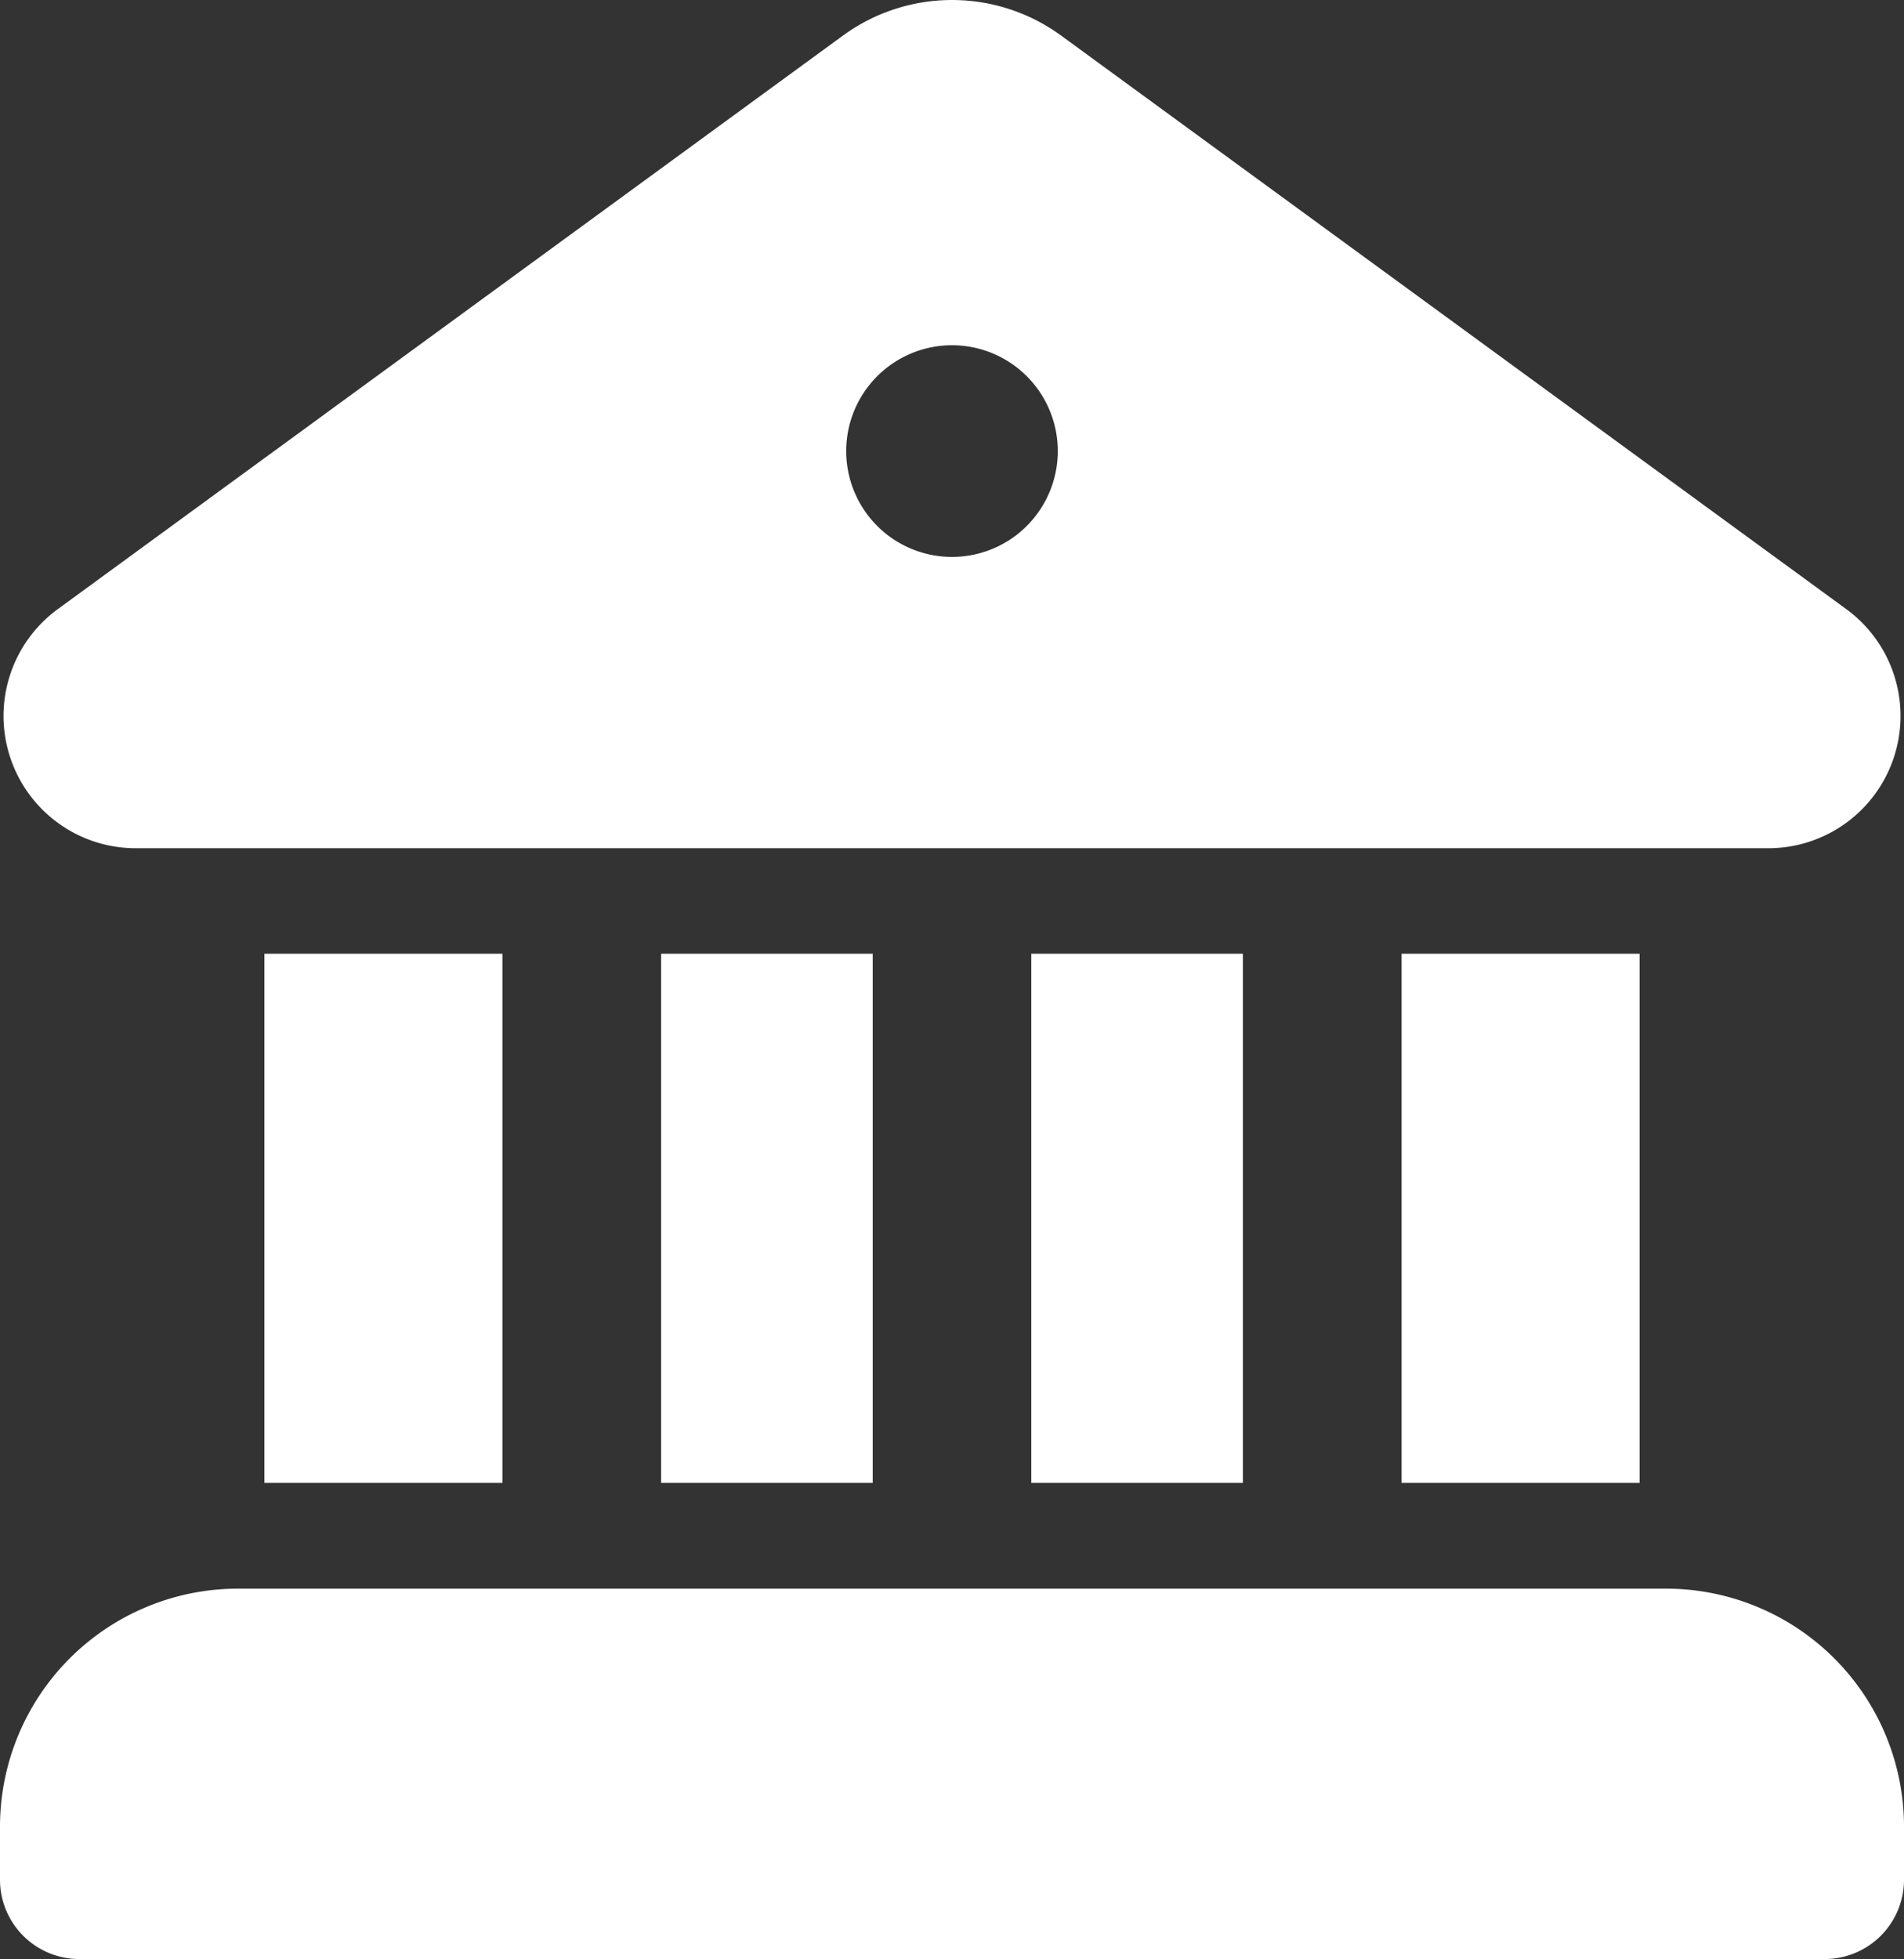 <svg xmlns="http://www.w3.org/2000/svg" width="28.184" height="28.986" viewBox="0 0 28.184 28.986">
  <rect x="0" y="0" width="28.184" height="28.986" fill="#333333" stroke="none"/>
  <g id="Grupo_25377" data-name="Grupo 25377" transform="translate(-3 -1.988)">
    <path id="Caminho_69720" data-name="Caminho 69720" d="M15.459,2.515a2.74,2.74,0,0,1,3.231,0L30.311,11a1.957,1.957,0,0,1-1.15,3.538H4.988A1.957,1.957,0,0,1,3.838,11ZM18.64,8.662a1.566,1.566,0,1,0-1.566,1.566A1.566,1.566,0,0,0,18.64,8.662Z" transform="translate(0.018 0)" fill="#fff"/>
    <path id="Caminho_69721" data-name="Caminho 69721" d="M12.382,18.829H9.25V11h3.132Z" transform="translate(3.536 5.099)" fill="#fff"/>
    <path id="Caminho_69722" data-name="Caminho 69722" d="M15.882,18.829H12.75V11h3.132Z" transform="translate(5.516 5.099)" fill="#fff"/>
    <path id="Caminho_69723" data-name="Caminho 69723" d="M19.773,18.829H16.25V11h3.523Z" transform="translate(7.497 5.099)" fill="#fff"/>
    <path id="Caminho_69724" data-name="Caminho 69724" d="M27.661,17H6.523A3.523,3.523,0,0,0,3,20.523v.783a1.174,1.174,0,0,0,1.174,1.174H30.01a1.174,1.174,0,0,0,1.174-1.174v-.783A3.523,3.523,0,0,0,27.661,17Z" transform="translate(0 8.493)" fill="#fff"/>
    <path id="Caminho_69725" data-name="Caminho 69725" d="M9.023,18.829H5.5V11H9.023Z" transform="translate(1.414 5.099)" fill="#fff"/>
  </g>
</svg>
